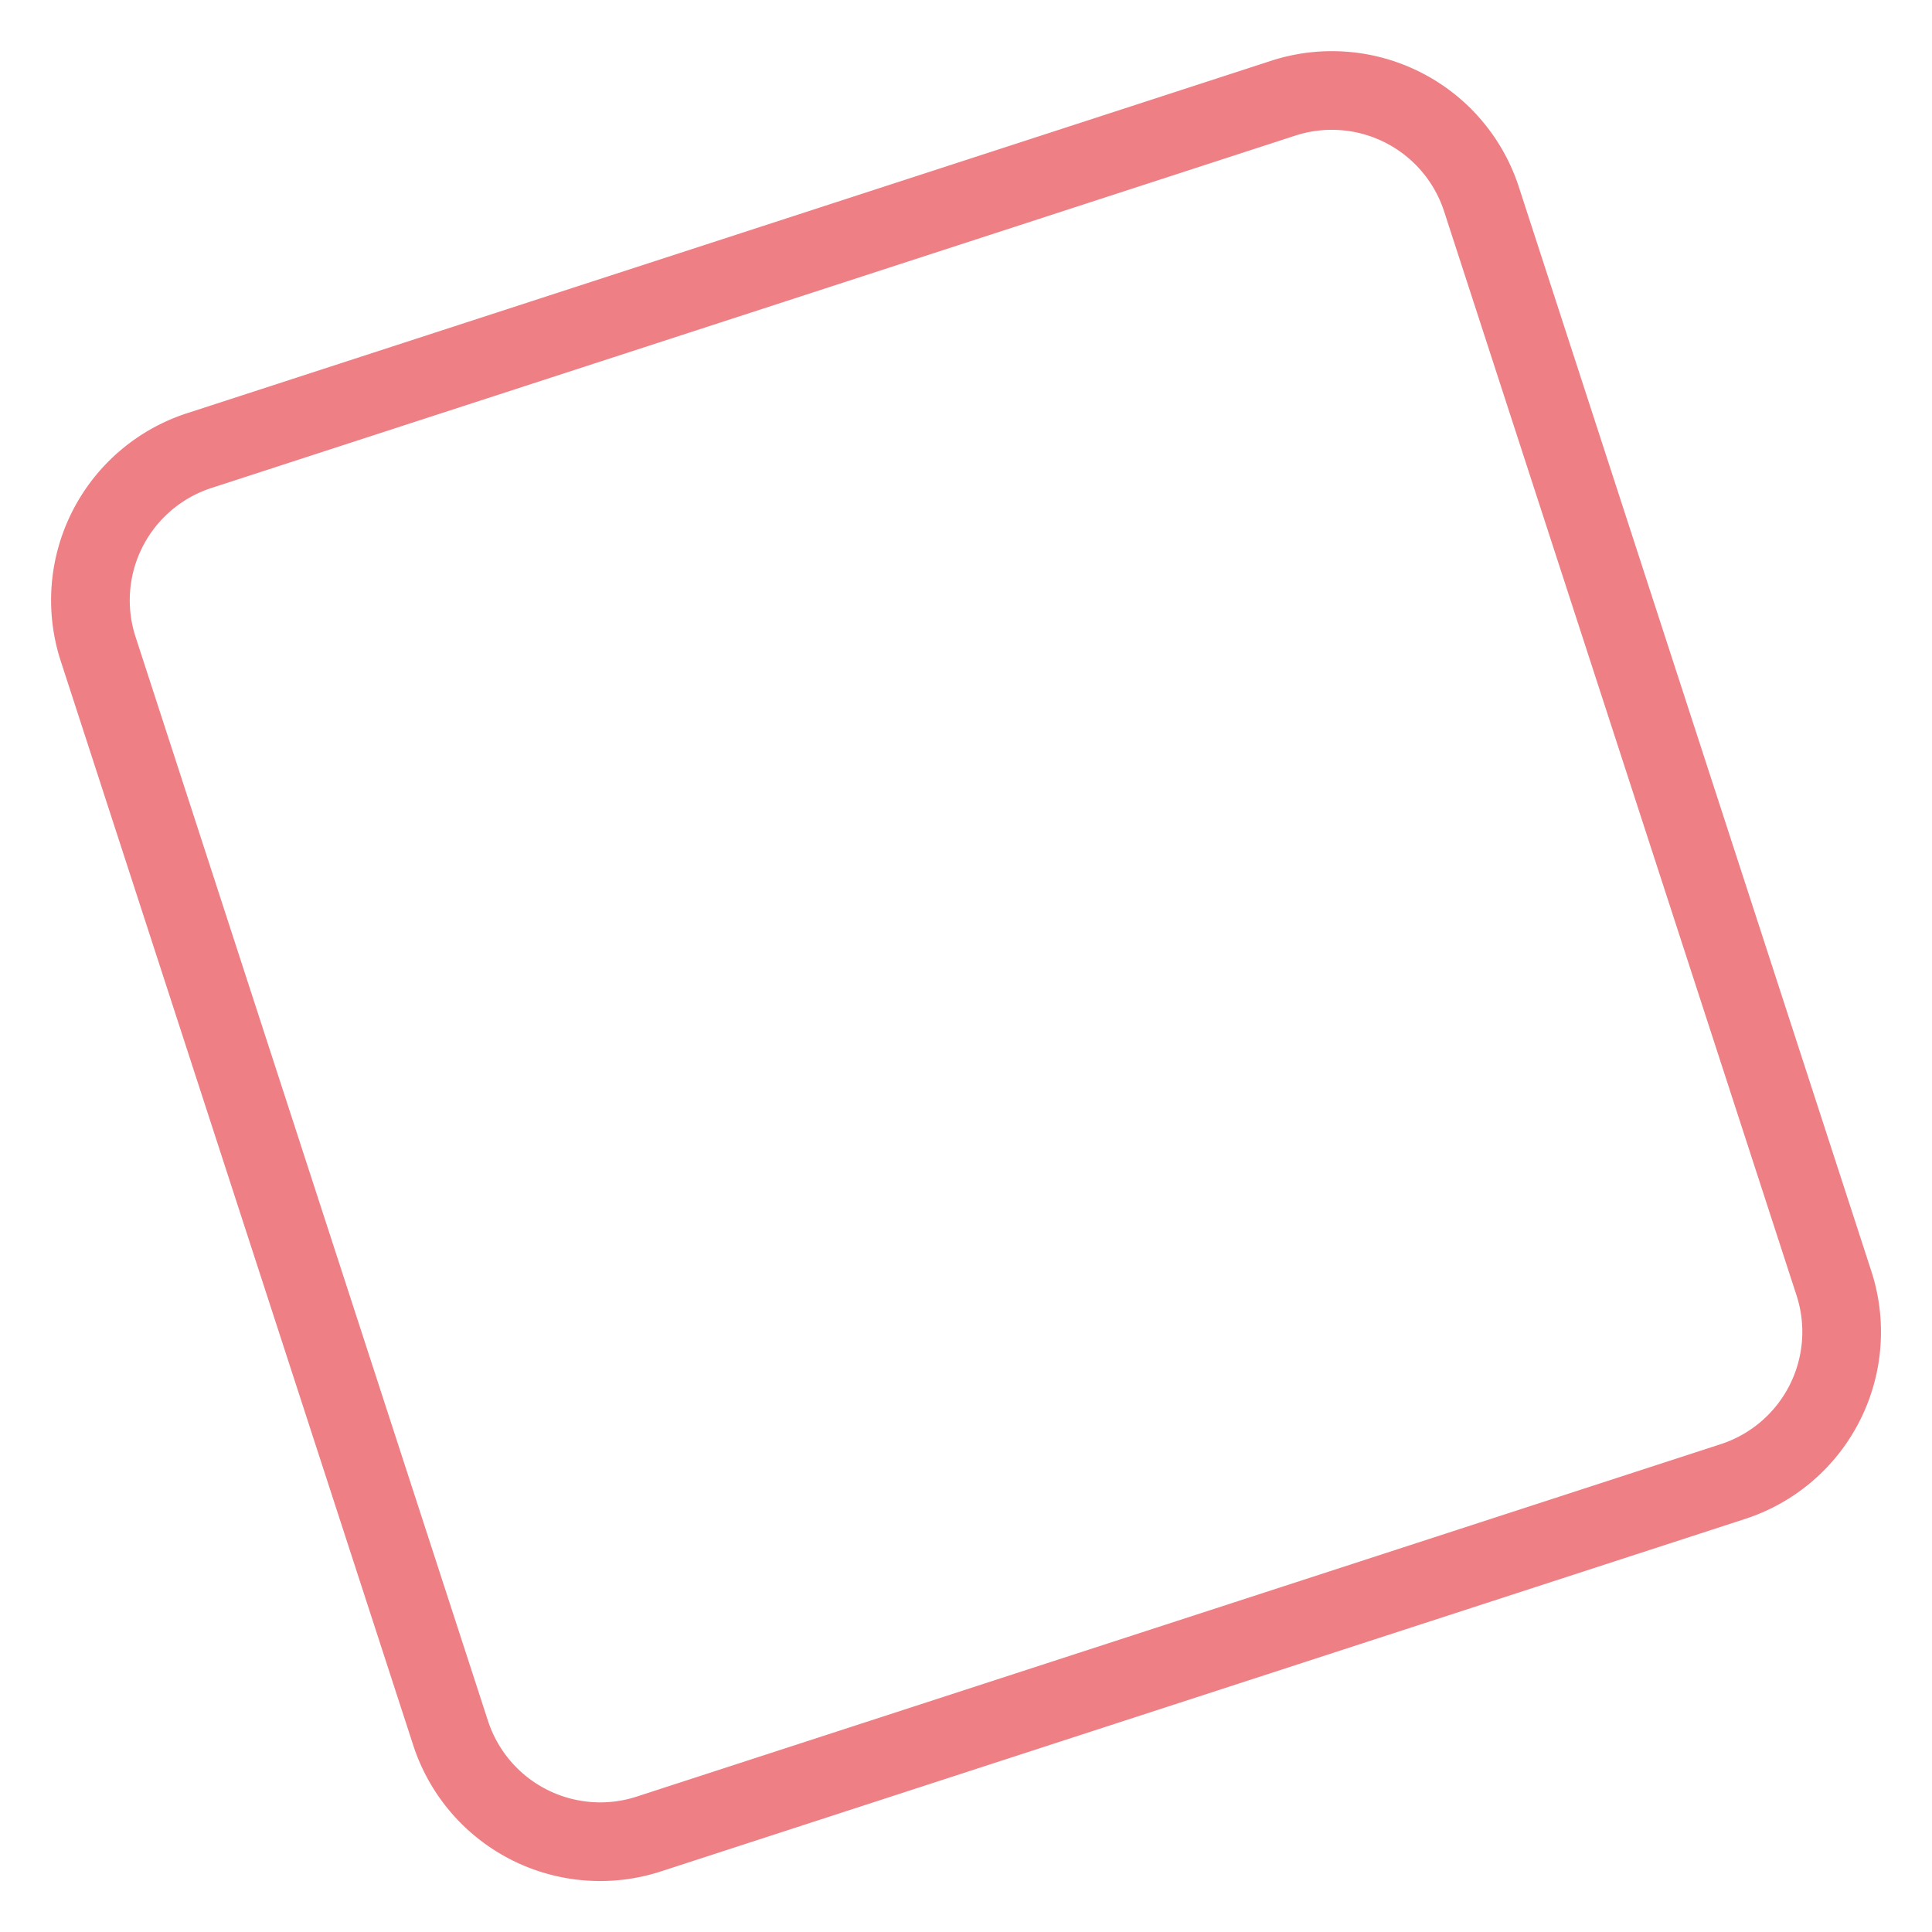<svg xmlns="http://www.w3.org/2000/svg" width="98.286" height="98.286"><path id="長方形_2213" data-name="長方形 2213" d="M10 4a6.007 6.007 0 00-6 6v58a6.007 6.007 0 006 6h58a6.007 6.007 0 006-6V10a6.007 6.007 0 00-6-6H10m0-4h58a10 10 0 0110 10v58a10 10 0 01-10 10H10A10 10 0 010 68V10A10 10 0 0110 0z" transform="rotate(-18.01 76.09 12.066)" fill="#ed7f85"/></svg>